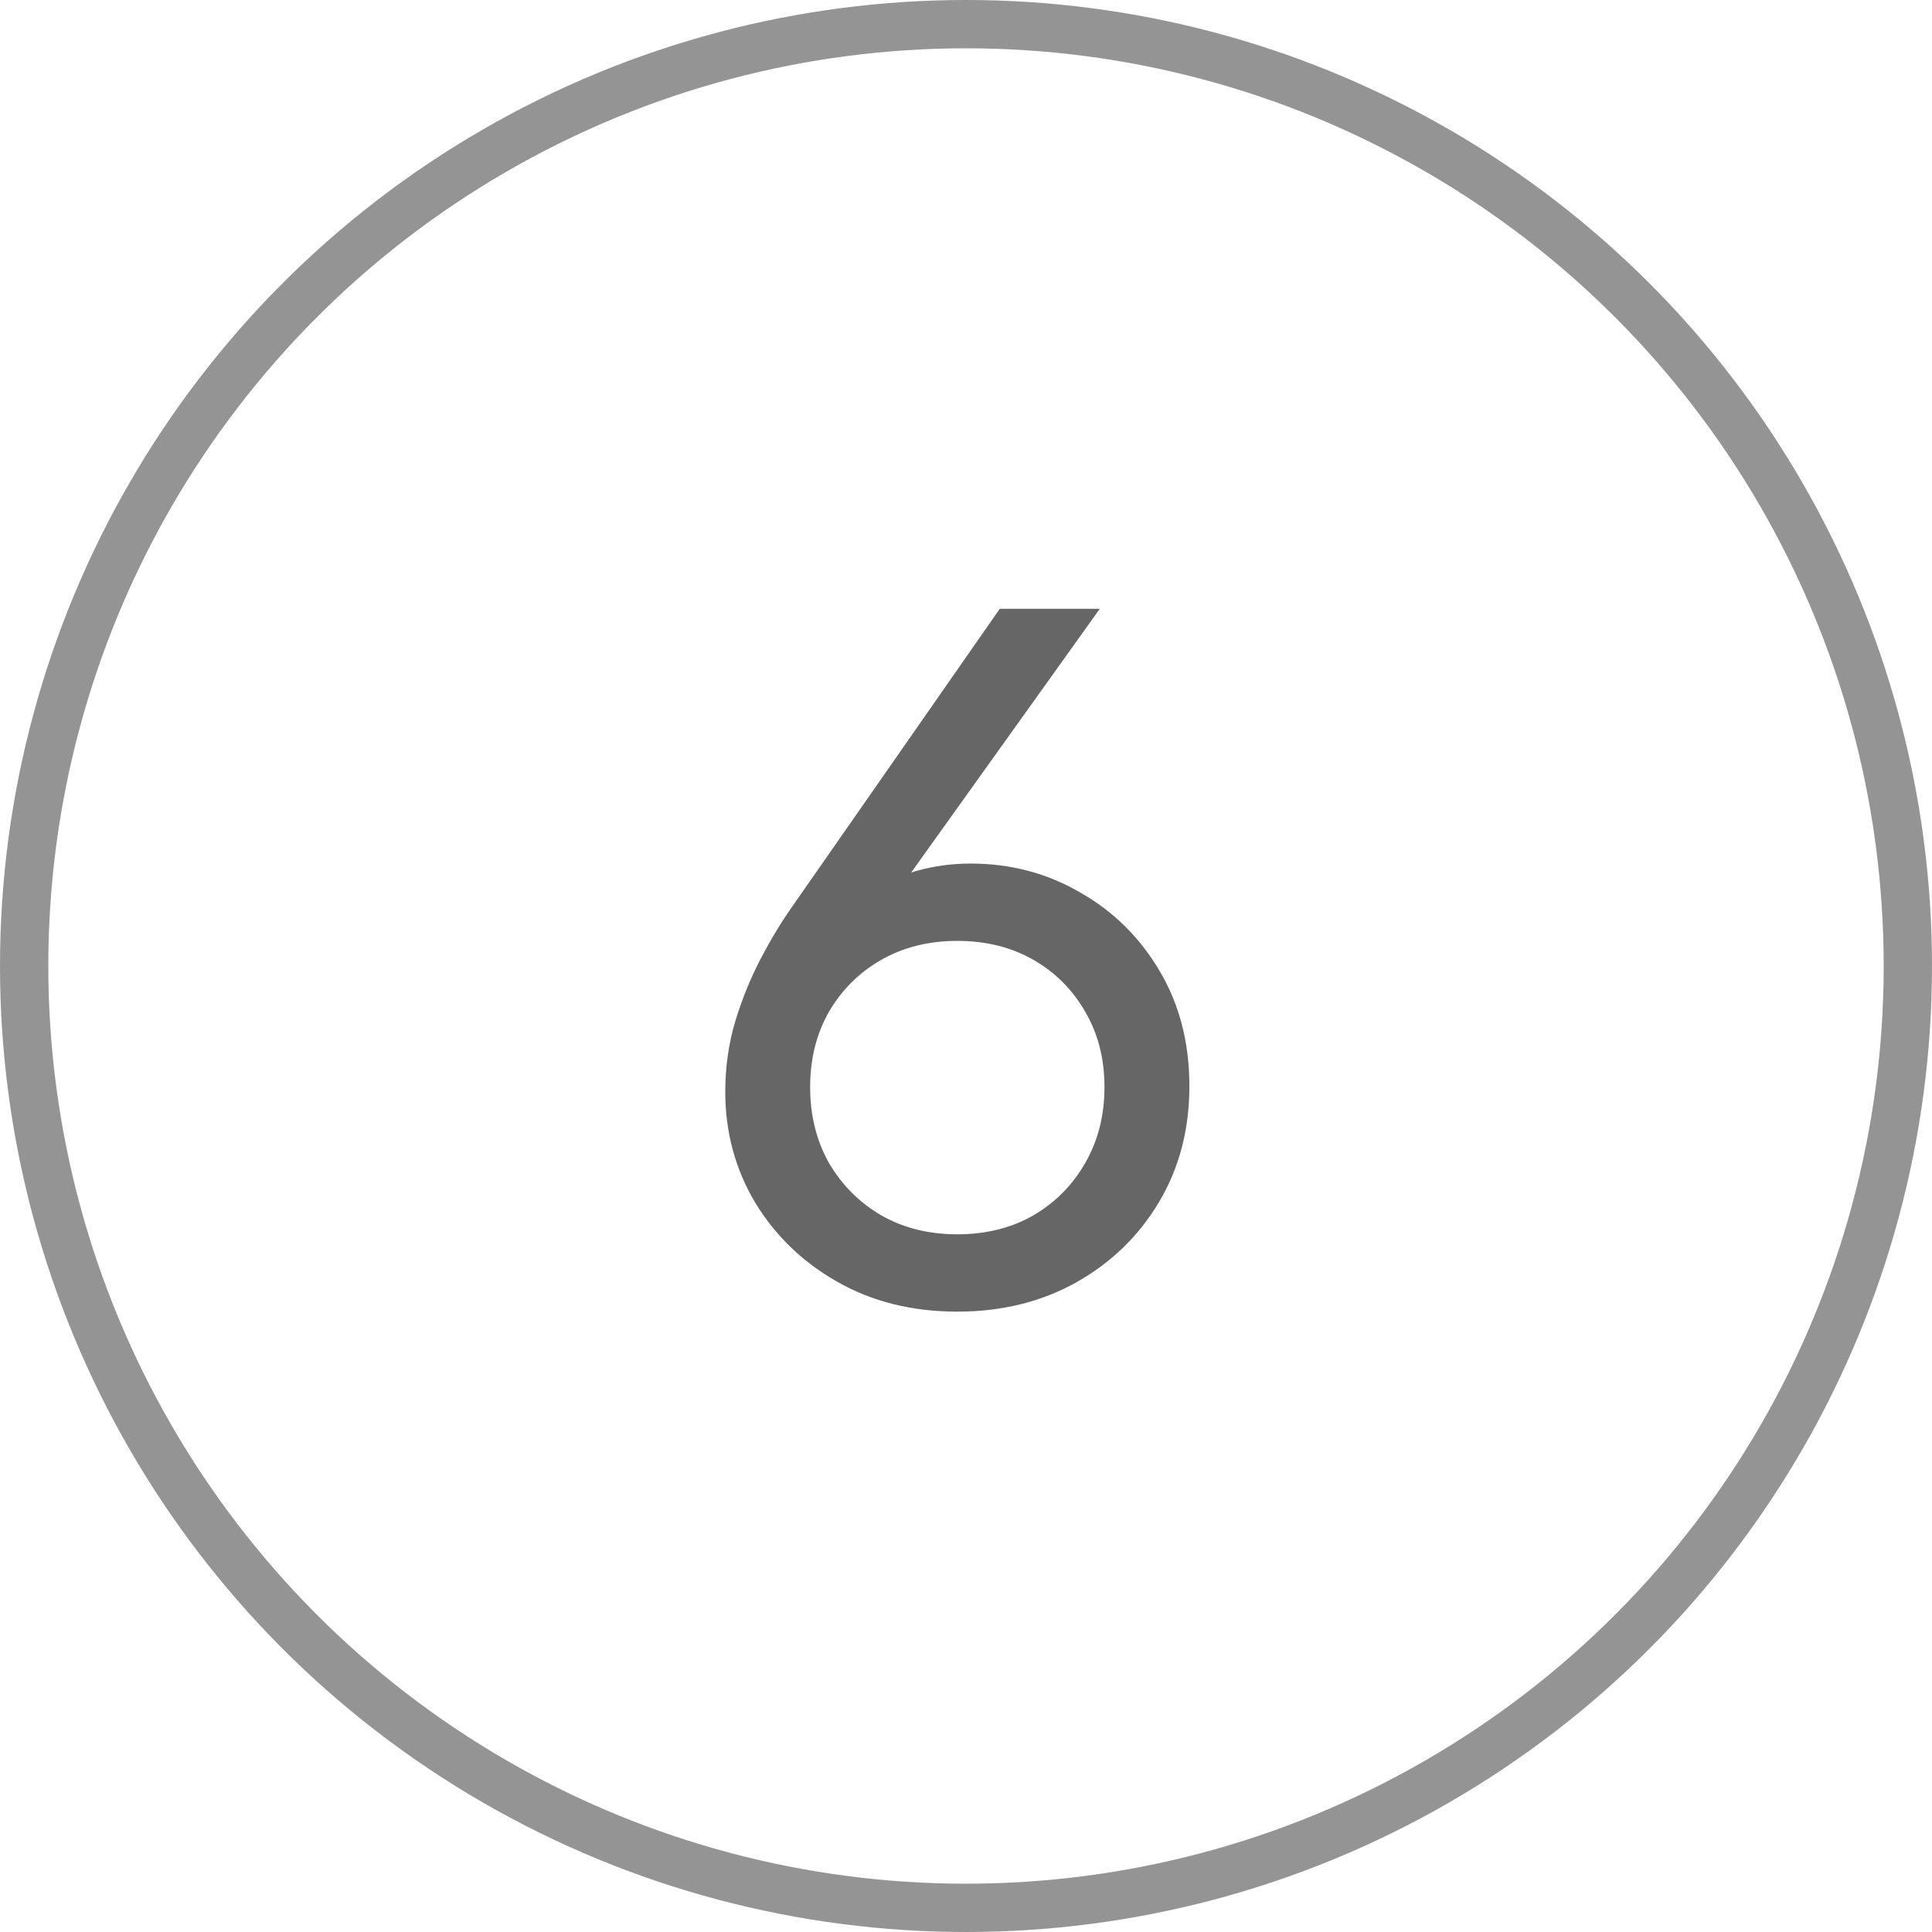 <?xml version="1.0" encoding="UTF-8"?> <svg xmlns="http://www.w3.org/2000/svg" width="40" height="40" viewBox="0 0 40 40" fill="none"><circle cx="20" cy="20" r="19.5" stroke="#949494"></circle><path d="M19.82 27.156C18.889 27.156 18.062 26.951 17.34 26.541C16.617 26.131 16.047 25.581 15.631 24.891C15.221 24.201 15.016 23.439 15.016 22.605C15.016 22.098 15.084 21.613 15.221 21.15C15.364 20.682 15.54 20.249 15.748 19.852C15.956 19.454 16.168 19.103 16.383 18.797L20.699 12.605H22.77L18.453 18.641L18.023 18.562C18.29 18.315 18.603 18.139 18.961 18.035C19.326 17.931 19.703 17.879 20.094 17.879C20.921 17.879 21.676 18.078 22.359 18.475C23.049 18.865 23.6 19.409 24.01 20.105C24.42 20.796 24.625 21.59 24.625 22.488C24.625 23.38 24.417 24.178 24 24.881C23.583 25.584 23.01 26.141 22.281 26.551C21.559 26.954 20.738 27.156 19.82 27.156ZM19.82 25.555C20.413 25.555 20.937 25.424 21.393 25.164C21.848 24.897 22.206 24.536 22.467 24.08C22.734 23.618 22.867 23.094 22.867 22.508C22.867 21.922 22.734 21.401 22.467 20.945C22.206 20.49 21.848 20.131 21.393 19.871C20.937 19.611 20.413 19.48 19.82 19.48C19.228 19.48 18.704 19.611 18.248 19.871C17.792 20.131 17.431 20.49 17.164 20.945C16.904 21.401 16.773 21.922 16.773 22.508C16.773 23.094 16.904 23.618 17.164 24.08C17.431 24.536 17.792 24.897 18.248 25.164C18.704 25.424 19.228 25.555 19.82 25.555Z" fill="#666666"></path></svg> 